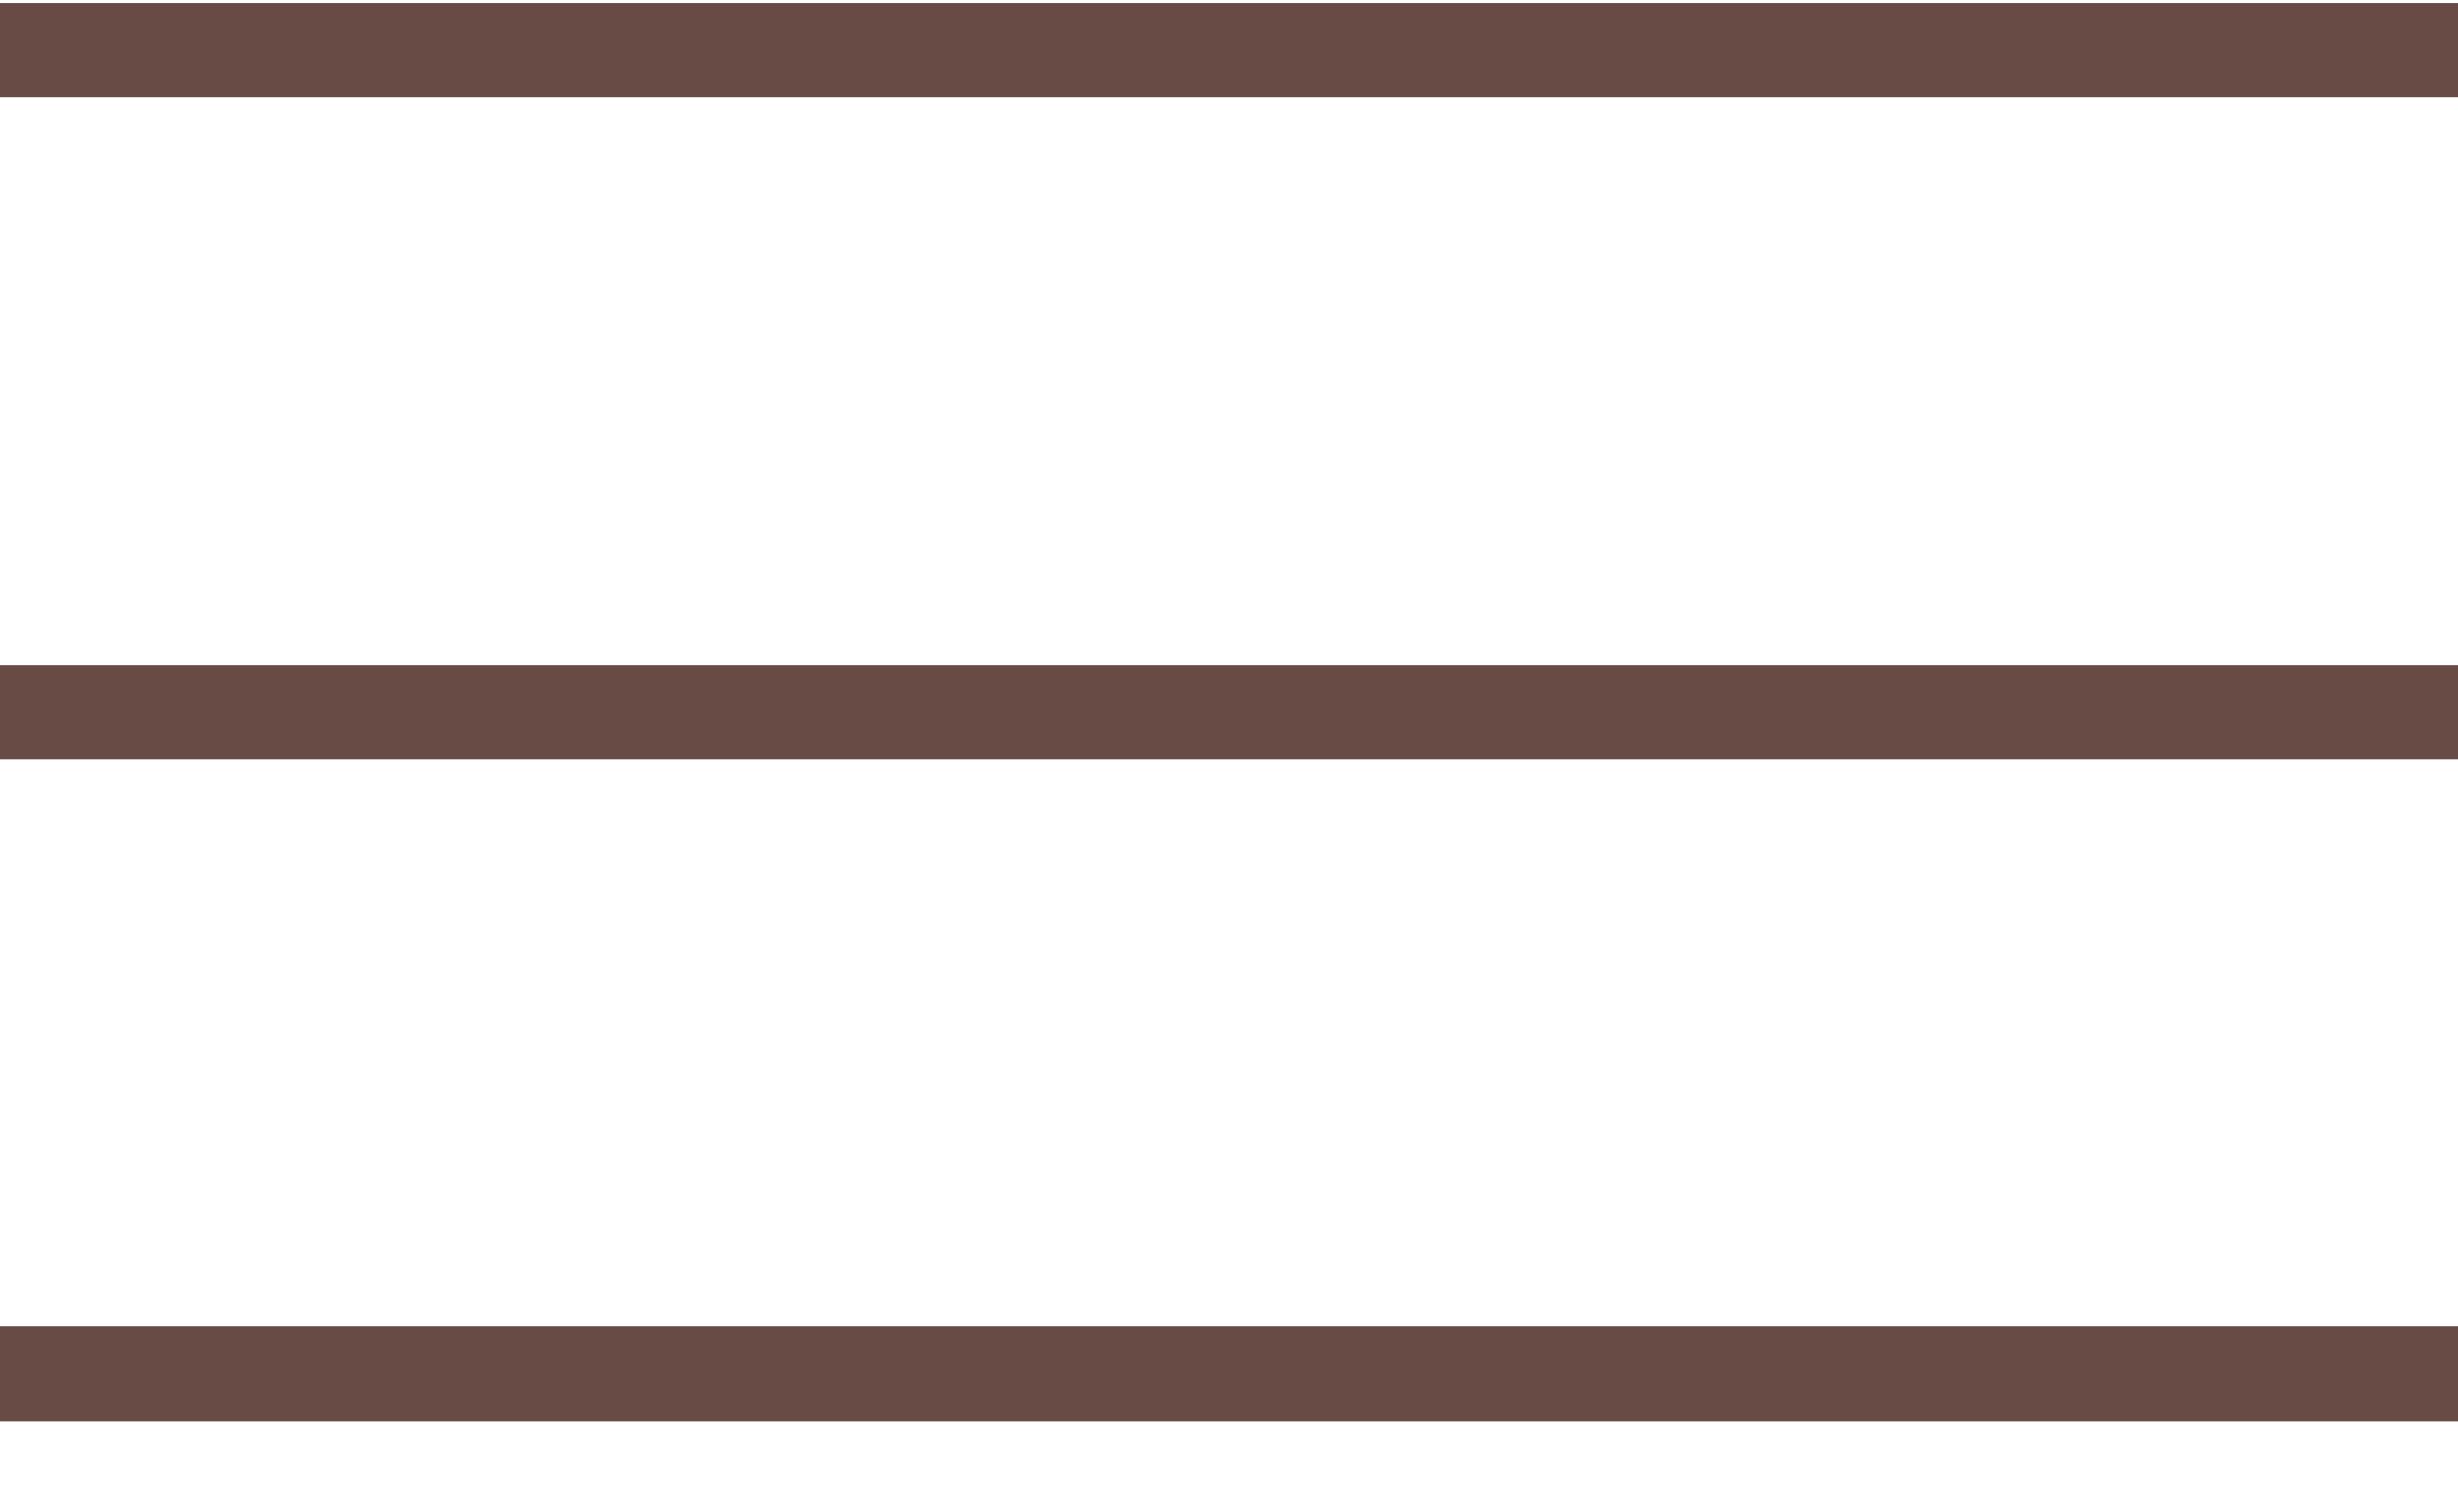 <?xml version="1.0" encoding="UTF-8"?> <svg xmlns="http://www.w3.org/2000/svg" width="26" height="16" viewBox="0 0 26 16" fill="none"><path d="M0 0.532H26" stroke="#684B45"></path><path d="M0 7.532H26" stroke="#684B45"></path><path d="M0 14.532H26" stroke="#684B45"></path></svg> 